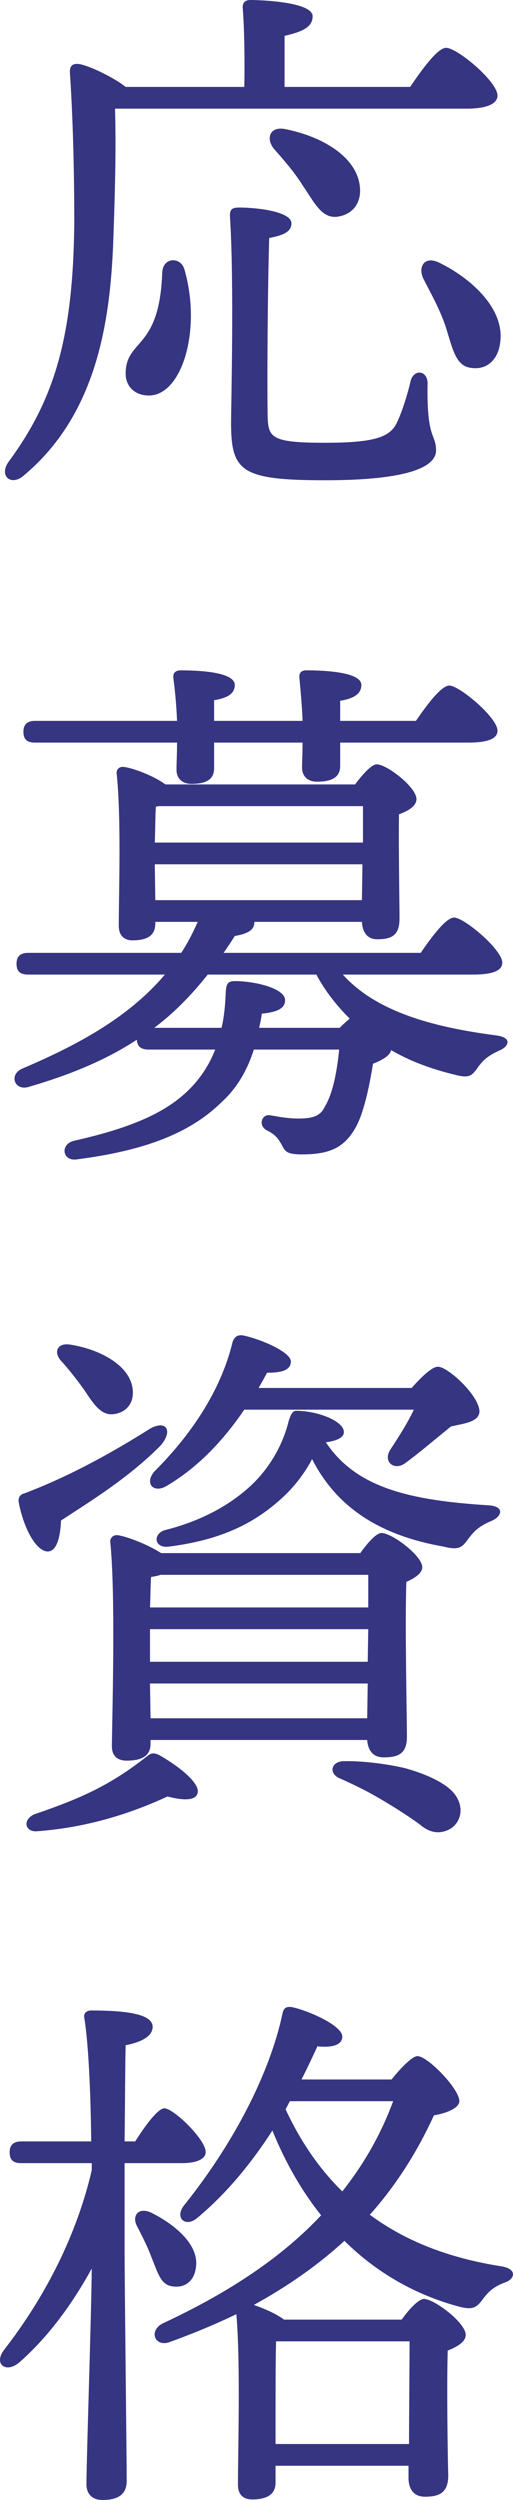 <svg width="69" height="336" viewBox="0 0 69 336" fill="none" xmlns="http://www.w3.org/2000/svg">
<path d="M16.757 290.729V301.974C16.757 307.158 17.042 330.305 17.042 333.445C17.042 335.124 16.045 336 13.765 336C12.411 336 11.627 335.197 11.627 333.883C11.627 330.743 12.269 311.831 12.34 304.895C9.775 309.568 6.569 314.022 2.579 317.527C0.726 319.06 -0.912 317.673 0.584 315.774C6.141 308.619 10.345 300.295 12.34 291.678V290.729H2.864C1.938 290.729 1.296 290.437 1.296 289.269C1.296 288.174 1.938 287.809 2.864 287.809H12.269C12.197 281.383 11.912 274.738 11.342 271.234C11.2 270.576 11.627 270.211 12.269 270.211C16.828 270.211 20.533 270.649 20.533 272.402C20.533 273.643 19.108 274.446 16.9 274.884C16.828 277.294 16.828 282.551 16.757 287.809H18.182C19.536 285.691 21.175 283.427 22.101 283.354C23.455 283.427 27.658 287.589 27.658 289.196C27.73 290.218 26.305 290.729 24.523 290.729H16.757ZM23.312 307.304C21.602 307.158 21.246 305.479 20.391 303.434C19.892 302.047 19.18 300.66 18.467 299.272C17.683 297.885 18.538 296.571 20.32 297.374C23.668 299.053 26.661 301.682 26.376 304.53C26.233 306.355 25.093 307.523 23.312 307.304ZM38.987 282.405L38.417 283.5C40.412 287.809 42.977 291.532 46.04 294.526C49.104 290.656 51.313 286.64 52.88 282.405H38.987ZM37.063 328.479H55.017C55.017 324.025 55.089 317.673 55.089 314.679H37.134C37.063 316.65 37.063 322.127 37.063 323.514V328.479ZM40.554 279.485H52.666C53.878 277.951 55.445 276.345 56.157 276.345C57.511 276.345 61.786 280.726 61.786 282.405C61.786 283.281 60.147 284.012 58.366 284.304C56.229 288.977 53.45 293.504 49.745 297.666C54.59 301.244 60.432 303.507 67.486 304.603C69.623 304.968 69.267 306.355 67.842 306.793C66.346 307.377 65.776 307.961 65.064 308.838C64.137 310.152 63.639 310.517 61.715 310.006C56.015 308.473 50.743 305.552 46.325 301.171C42.905 304.31 38.915 307.158 34.142 309.787C35.424 310.225 37.134 310.955 38.203 311.758H54.02C55.017 310.371 56.3 308.984 57.013 308.984C58.437 308.984 62.641 312.196 62.641 313.803C62.641 314.752 61.501 315.409 60.219 315.92C60.076 320.739 60.219 330.305 60.29 332.714C60.29 334.978 59.15 335.562 57.155 335.562C55.445 335.562 54.946 334.248 54.946 333.079V331.4H37.063V333.664C37.063 335.197 35.994 335.927 33.928 335.927C32.646 335.927 32.004 335.197 32.004 333.956C32.004 329.283 32.361 317.673 31.791 311.028C29.083 312.342 26.091 313.584 22.885 314.752C20.89 315.555 19.892 313.292 21.887 312.269C31.292 307.888 38.203 303.069 43.19 297.739C40.625 294.526 38.417 290.729 36.636 286.348C33.999 290.437 30.651 294.672 26.518 298.104C24.951 299.418 23.455 298.104 24.737 296.425C31.648 287.809 36.35 278.389 37.989 270.649C38.132 269.846 38.559 269.627 39.343 269.773C41.623 270.284 46.04 272.256 46.04 273.716C46.04 274.811 44.758 275.249 42.692 275.03C42.122 276.272 41.409 277.805 40.554 279.485Z" fill="#363582"/>
<path d="M55.658 189.462H32.859C30.365 193.113 27.016 196.983 22.456 199.685C20.675 200.78 19.393 199.393 20.746 197.786C26.233 192.31 29.866 186.323 31.291 180.335C31.576 179.605 32.004 179.313 32.93 179.532C35.423 180.116 39.2 181.796 39.128 183.037C39.057 184.059 38.131 184.497 35.922 184.497C35.566 185.154 35.21 185.812 34.782 186.542H55.373C56.584 185.154 58.152 183.621 58.935 183.694C60.218 183.694 64.493 187.564 64.493 189.755C64.35 191.142 62.498 191.288 60.645 191.726C58.579 193.405 56.157 195.45 54.447 196.691C52.951 197.713 51.454 196.399 52.523 194.793C53.734 192.967 54.874 191.142 55.658 189.462ZM20.176 226.263L20.248 230.936H49.388L49.459 226.263H20.176ZM49.531 216.041V211.66H21.601C21.174 211.806 20.746 211.879 20.319 211.952C20.248 212.828 20.248 214.361 20.176 216.041H49.531ZM20.176 222.101V223.343H49.459L49.531 218.962H20.176V222.101ZM21.673 208.739H48.462C49.388 207.425 50.599 206.037 51.312 206.037C52.737 206.037 56.798 209.104 56.798 210.638C56.798 211.441 55.8 212.098 54.66 212.609C54.447 218.012 54.732 230.644 54.732 233.419C54.732 235.683 53.592 236.194 51.597 236.194C49.958 236.194 49.459 234.952 49.388 233.857H20.248V234.368C20.248 235.975 19.108 236.632 17.041 236.632C15.759 236.632 15.046 235.975 15.046 234.66C15.118 229.476 15.545 214.215 14.833 207.279C14.761 206.695 15.26 206.257 15.83 206.33C16.97 206.476 19.891 207.571 21.673 208.739ZM11.342 186.834C10.415 185.52 9.275 184.059 8.207 182.891C7.209 181.796 7.637 180.481 9.347 180.7C13.194 181.285 17.326 183.329 17.825 186.542C18.11 188.367 17.184 189.755 15.403 190.047C13.693 190.339 12.695 188.878 11.342 186.834ZM6.426 208.52C4.929 208.52 3.219 205.599 2.507 201.875C2.436 201.218 2.721 200.853 3.291 200.707C9.275 198.444 14.975 195.304 20.176 192.018C22.385 190.777 23.311 192.31 21.601 194.282C17.184 198.736 11.983 201.875 8.207 204.358C8.135 206.33 7.708 208.52 6.426 208.52ZM21.316 235.829C23.81 237.216 26.874 239.553 26.589 240.94C26.375 242.108 24.451 241.962 22.528 241.451C17.469 243.788 11.698 245.613 5.001 246.124C3.433 246.27 2.934 244.664 4.573 243.861C10.985 241.67 14.833 239.918 19.678 236.121C20.319 235.61 20.533 235.537 21.316 235.829ZM54.518 237.654C56.869 238.311 59.648 239.407 61.002 240.94C62.64 242.911 61.928 245.029 60.503 245.832C59.149 246.562 57.795 246.343 56.513 245.248C55.23 244.299 53.663 243.276 51.953 242.254C50.172 241.159 48.248 240.137 45.755 239.041C44.258 238.457 44.401 236.851 46.111 236.705C48.961 236.632 52.381 237.143 54.518 237.654ZM65.704 202.314C67.984 202.46 67.485 203.847 66.06 204.431C64.35 205.161 63.78 205.818 63.139 206.622C62.213 207.863 61.928 208.447 59.648 207.863C51.383 206.403 45.398 202.825 41.978 196.107C40.767 198.371 39.271 200.196 37.49 201.729C33.999 204.796 29.652 206.987 22.741 207.863C20.604 208.155 20.533 205.964 22.385 205.599C27.729 204.212 31.22 201.948 33.571 199.831C36.207 197.421 38.06 194.209 38.843 190.923C39.057 190.339 39.271 189.609 39.841 189.609C42.691 189.609 46.253 190.996 46.253 192.456C46.253 193.113 45.541 193.624 43.831 193.844C47.892 199.977 55.159 201.656 65.704 202.314Z" fill="#363582"/>
<path d="M23.812 99.806H4.717C3.791 99.806 3.15 99.514 3.15 98.346C3.15 97.251 3.791 96.885 4.717 96.885H23.812C23.74 94.914 23.527 92.65 23.313 91.117C23.242 90.387 23.669 90.095 24.31 90.095C27.16 90.095 31.578 90.387 31.578 92.066C31.578 93.234 30.58 93.819 28.799 94.111V96.885H40.697C40.626 94.914 40.412 92.65 40.27 91.117C40.199 90.387 40.555 90.095 41.196 90.095C44.046 90.095 48.606 90.387 48.606 92.066C48.606 93.234 47.608 93.892 45.756 94.184V96.885H55.944C57.441 94.695 59.364 92.139 60.433 92.139C61.787 92.139 66.917 96.447 66.917 98.2C66.917 99.222 65.777 99.806 62.998 99.806H45.756V102.946C45.756 104.479 44.616 105.063 42.621 105.063C41.481 105.063 40.626 104.406 40.626 103.165C40.626 102.289 40.697 101.193 40.697 99.806H28.799V103.238C28.799 104.771 27.73 105.355 25.735 105.355C24.595 105.355 23.74 104.698 23.74 103.457C23.74 102.581 23.812 101.339 23.812 99.806ZM20.748 138.14H29.796C30.153 136.68 30.295 135.074 30.366 133.321C30.438 132.299 30.58 131.861 31.578 131.861C34.428 131.861 38.346 132.883 38.346 134.416C38.346 135.512 37.349 136.023 35.211 136.242C35.14 136.899 34.998 137.483 34.855 138.14H45.685C46.112 137.702 46.611 137.264 47.038 136.899C45.329 135.22 43.761 133.248 42.55 130.985H27.944C25.735 133.759 23.384 136.169 20.748 138.14ZM20.819 116.162L20.89 120.981H48.677L48.748 116.162H20.819ZM21.318 108.349L20.962 108.422C20.89 109.371 20.89 111.489 20.819 113.241H48.82C48.82 111.343 48.82 109.59 48.82 108.349H21.318ZM63.639 130.985H46.112C50.458 135.804 57.726 137.994 66.774 139.163C68.983 139.455 68.413 140.696 67.13 141.207C65.563 141.937 65.064 142.448 64.423 143.252C63.497 144.566 63.212 145.004 61.074 144.42C58.082 143.69 55.232 142.667 52.596 141.134C52.525 141.791 51.527 142.448 50.173 142.959C49.746 145.588 49.033 149.312 47.894 151.43C46.397 154.131 44.545 155.153 40.626 155.153C38.631 155.153 38.346 154.788 37.919 153.912C37.562 153.328 37.278 152.598 35.924 151.941C34.641 151.283 35.211 149.677 36.351 149.896C37.634 150.115 38.774 150.334 40.199 150.334C42.336 150.334 43.191 149.823 43.69 148.728C44.901 146.756 45.4 143.325 45.614 141.061H34.143C33.288 143.763 31.934 146.172 29.868 148.071C26.163 151.722 20.677 154.496 10.417 155.811C8.422 156.176 7.995 153.839 9.918 153.328C18.041 151.503 22.957 149.312 26.163 145.661C27.374 144.274 28.3 142.74 28.942 141.061H19.964C19.109 141.061 18.468 140.769 18.397 139.747C14.264 142.448 9.562 144.42 3.791 146.099C1.938 146.61 1.155 144.42 3.007 143.617C10.203 140.55 17.257 136.826 22.173 130.985H3.791C2.865 130.985 2.223 130.693 2.223 129.524C2.223 128.429 2.865 128.064 3.791 128.064H24.382C25.237 126.75 25.949 125.362 26.59 123.902H20.89V124.121C20.89 125.727 19.822 126.384 17.827 126.384C16.616 126.384 15.974 125.654 15.974 124.413C15.974 120.032 16.331 110.029 15.689 103.968C15.618 103.384 16.117 102.946 16.758 103.092C17.898 103.238 20.677 104.26 22.244 105.428H47.751C48.748 104.114 49.96 102.727 50.672 102.727C52.026 102.727 56.016 105.794 56.016 107.4C56.016 108.349 54.876 109.006 53.665 109.444C53.593 113.46 53.736 121.419 53.736 123.464C53.736 125.727 52.667 126.238 50.743 126.238C49.176 126.238 48.748 124.997 48.677 123.902H34.214C34.214 124.851 33.644 125.435 31.578 125.8C31.079 126.604 30.58 127.334 30.081 128.064H56.586C58.082 125.873 60.006 123.318 61.074 123.318C62.428 123.318 67.558 127.626 67.558 129.378C67.558 130.4 66.418 130.985 63.639 130.985Z" fill="#363582"/>
<path d="M62.785 14.604H15.476C15.618 20.299 15.476 25.483 15.262 31.69C14.906 42.569 13.267 55.493 3.221 63.89C1.511 65.424 -0.199 63.963 1.155 62.065C7.282 53.741 9.847 45.417 9.99 29.937C9.99 23.731 9.847 16.575 9.42 10.003C9.277 8.835 9.776 8.47 10.702 8.616C11.985 8.835 15.262 10.368 16.901 11.683H32.86C32.931 8.178 32.86 3.578 32.647 1.095C32.575 0.365 33.003 0 33.644 0C34.855 0 42.051 0.219 42.051 2.191C42.051 3.724 40.484 4.308 38.275 4.819V11.683H55.161C56.8 9.273 58.866 6.426 60.006 6.426C61.502 6.426 66.917 10.953 66.917 12.851C66.917 13.873 65.634 14.604 62.785 14.604ZM38.489 17.378C43.191 18.327 47.894 20.956 48.392 24.972C48.677 27.163 47.537 28.842 45.329 29.134C43.263 29.353 42.336 27.309 40.697 24.899C39.558 23.074 38.133 21.467 36.85 20.007C35.71 18.619 36.28 16.867 38.489 17.378ZM21.817 36.655C21.888 34.537 24.311 34.464 24.809 36.217C27.16 44.395 24.453 53.157 20.036 53.157C18.112 53.157 16.901 51.916 16.901 50.236C16.901 45.49 21.46 47.169 21.817 36.655ZM57.512 51.55C57.37 59.144 58.652 58.268 58.652 60.532C58.652 62.649 55.232 64.548 43.761 64.548C32.433 64.548 31.079 63.379 31.079 56.808C31.079 54.544 31.506 38.115 30.936 29.207C30.865 28.185 31.15 27.893 32.148 27.893C34.784 27.893 39.201 28.477 39.201 30.01C39.201 31.105 38.204 31.617 36.209 31.982C35.995 39.21 35.924 50.966 35.995 55.712C36.066 58.779 36.28 59.509 43.69 59.509C50.316 59.509 52.453 58.779 53.38 56.808C54.092 55.347 54.876 52.792 55.232 51.185C55.66 49.579 57.512 49.725 57.512 51.55ZM59.151 35.34C63.711 37.604 67.914 41.693 67.273 46.074C66.988 48.338 65.492 49.798 63.283 49.433C61.217 49.141 60.861 46.731 59.863 43.664C59.008 41.255 57.868 39.283 56.942 37.458C56.158 35.779 57.156 34.318 59.151 35.34Z" fill="#363582"/>
</svg>
